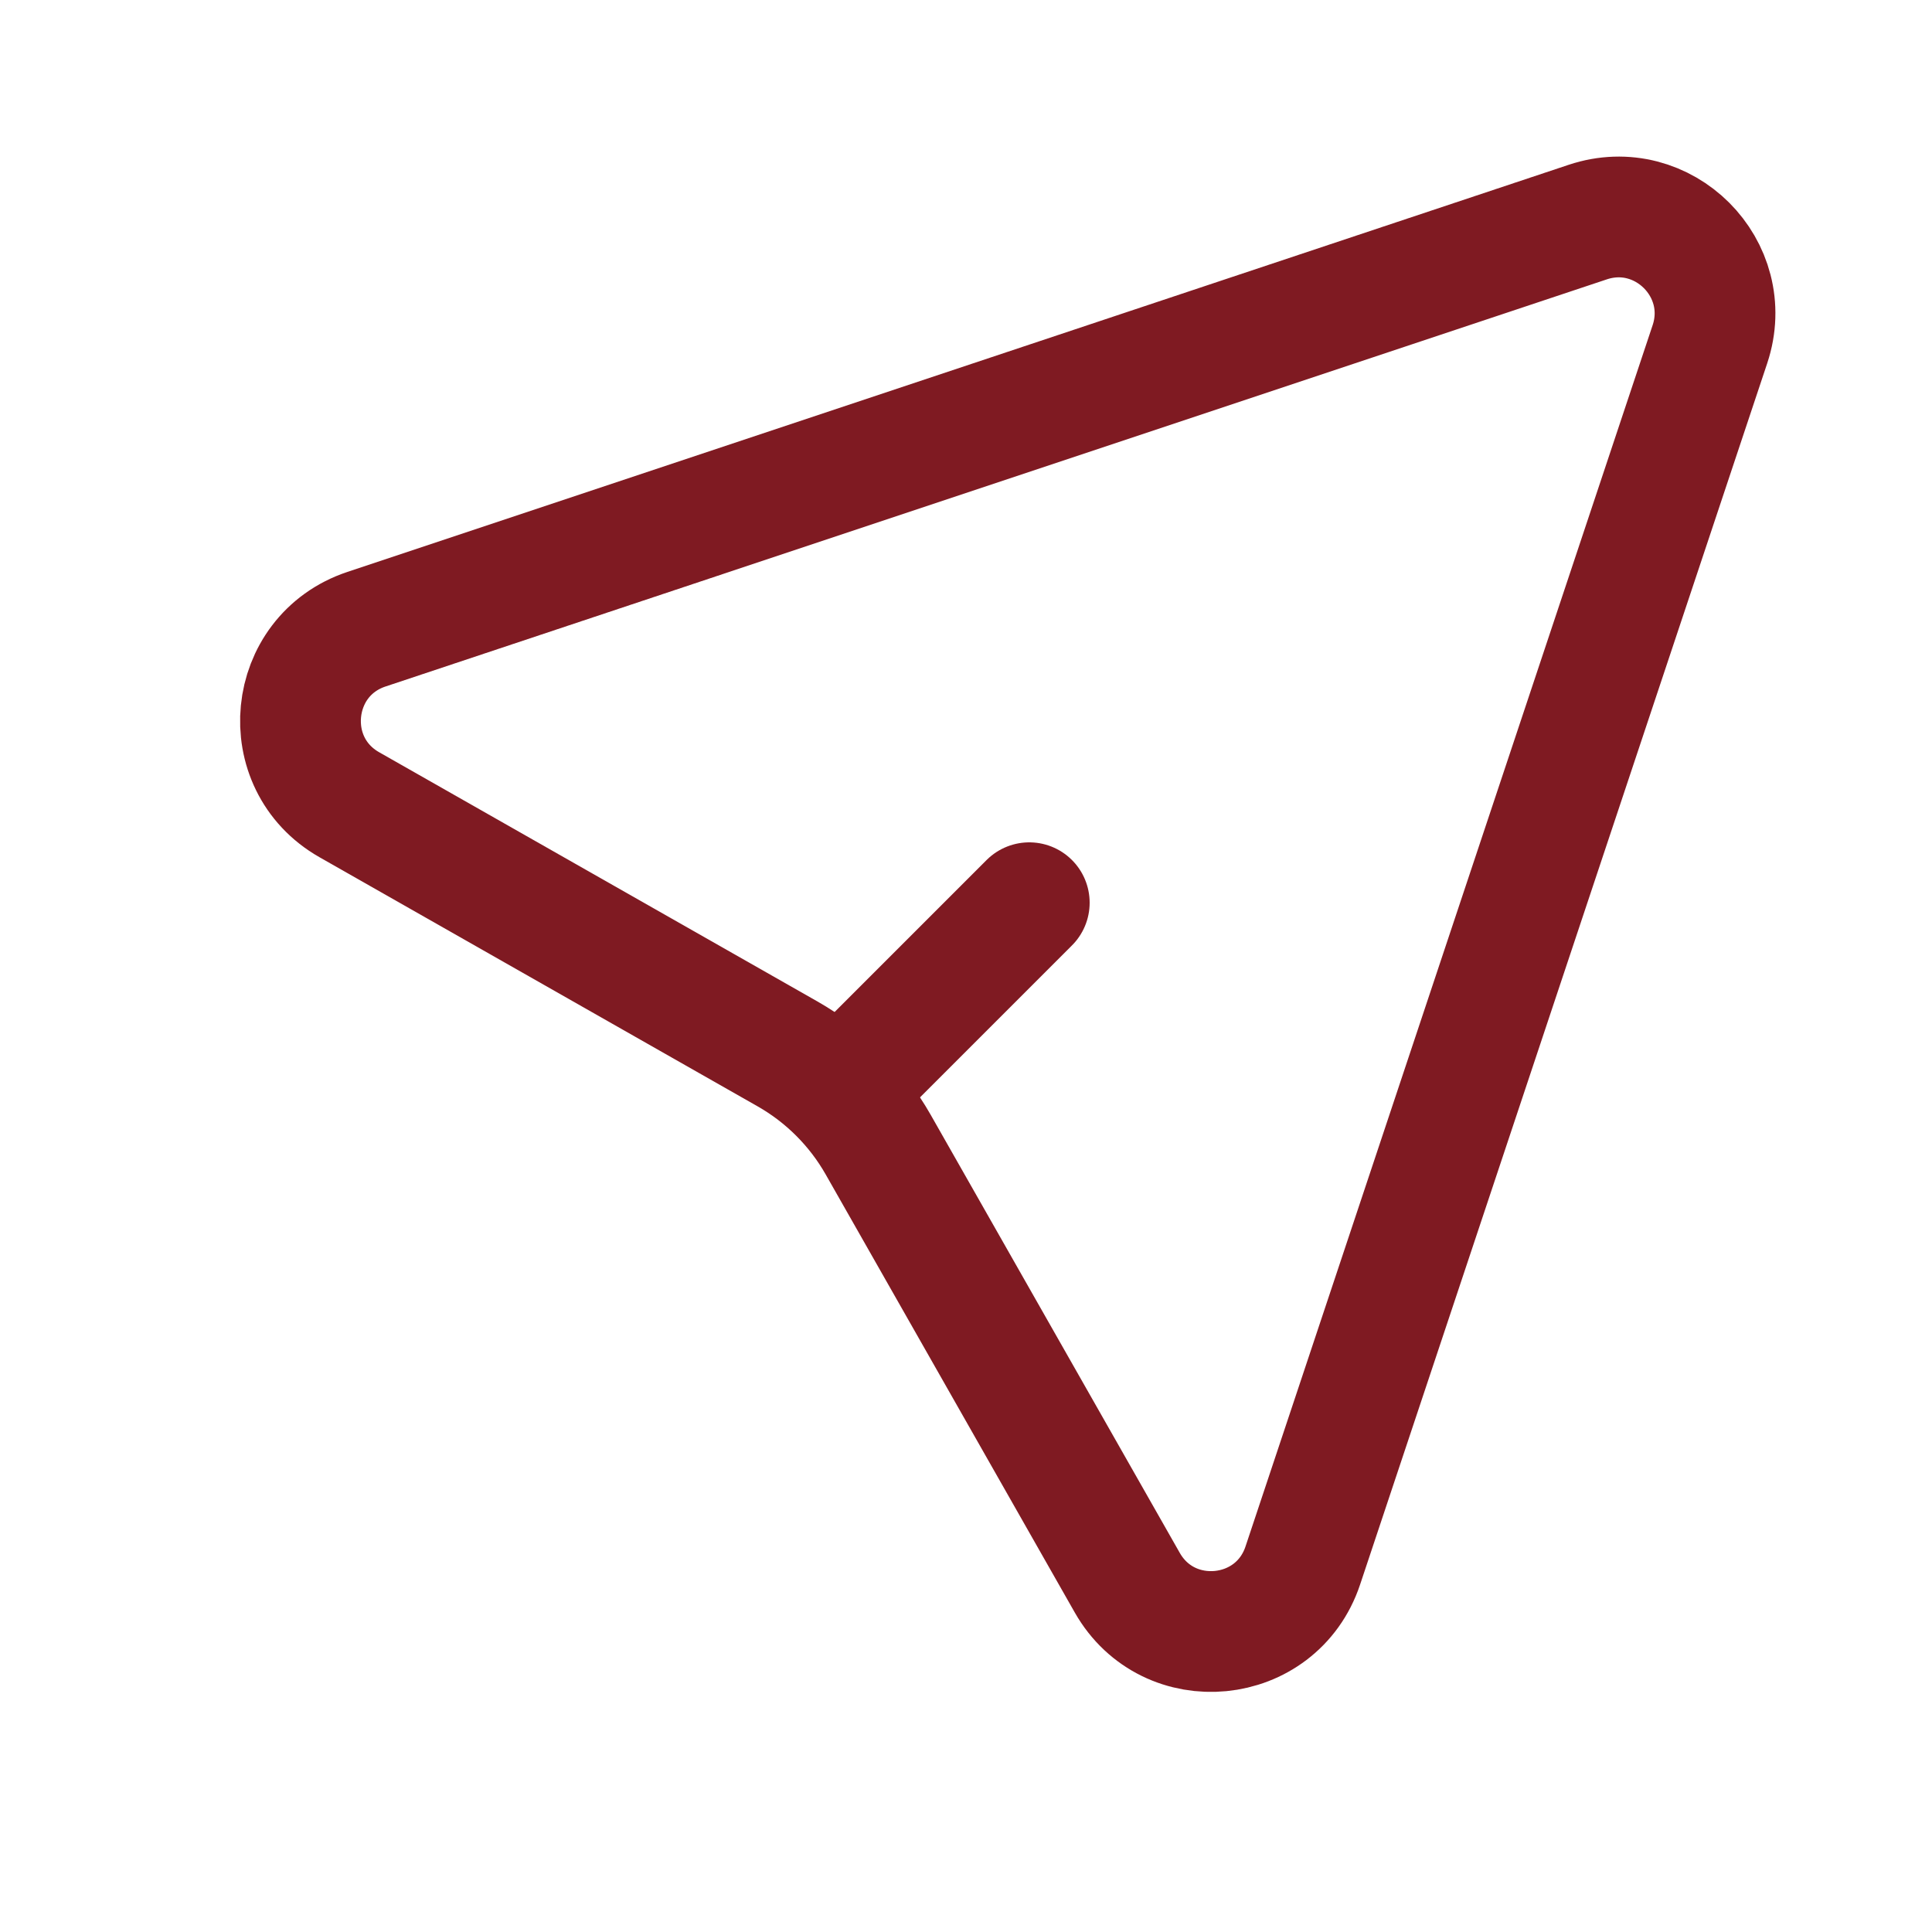 <svg width="24" height="24" viewBox="0 0 24 24" fill="none" xmlns="http://www.w3.org/2000/svg">
<path d="M19.723 2.759C20.661 2.446 21.554 3.339 21.241 4.277L16.184 19.447C15.856 20.432 14.516 20.563 14.003 19.66L10.908 14.217C10.641 13.748 10.252 13.359 9.783 13.092L4.34 9.997C3.437 9.484 3.568 8.144 4.553 7.816L19.723 2.759Z" stroke="#7F1A22" stroke-width="1.5"/>
<path d="M12.786 11.214L10.786 13.214" stroke="#7F1A22" stroke-width="1.5" stroke-linecap="round" stroke-linejoin="round"/>
</svg>
